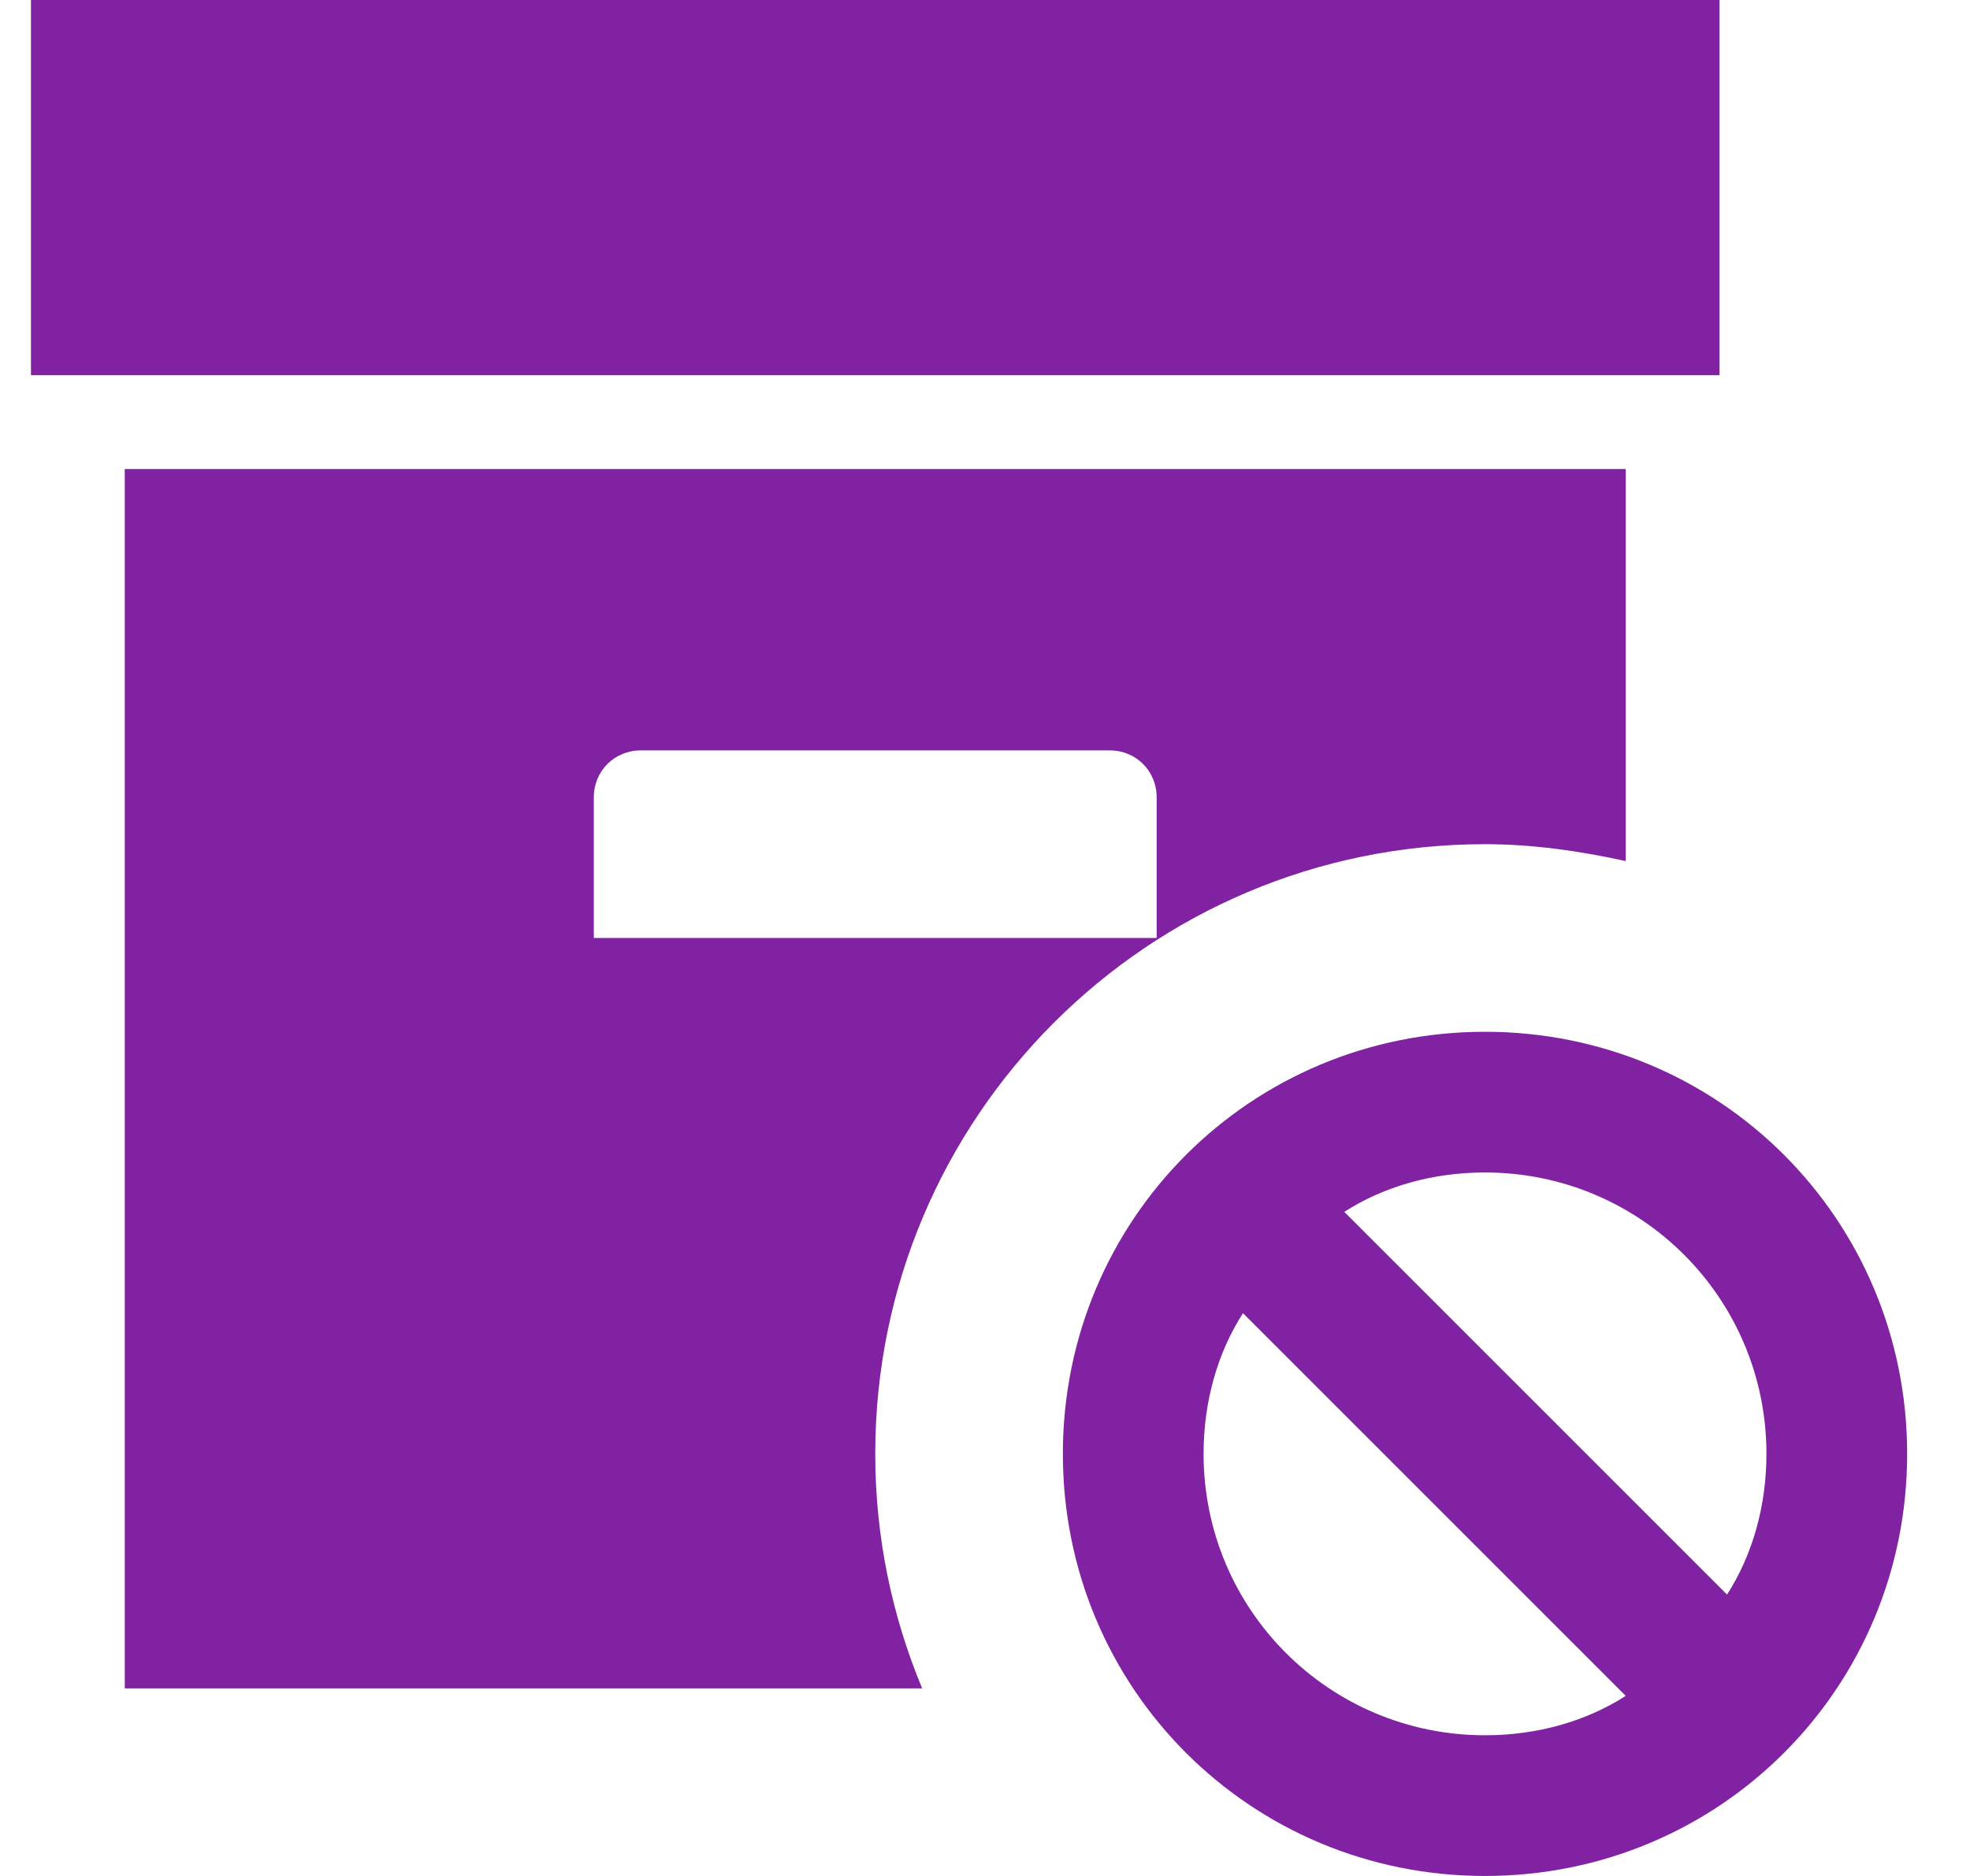 <svg width="21" height="20" viewBox="0 0 21 20" fill="none" xmlns="http://www.w3.org/2000/svg">
<path d="M15.83 9C16.33 9 16.83 9.07 17.33 9.18V5H1.33V18H9.83C9.51 17.23 9.33 16.39 9.33 15.5C9.33 11.91 12.24 9 15.83 9ZM6.33 10V8.5C6.33 8.22 6.55 8 6.83 8H11.83C12.11 8 12.33 8.22 12.33 8.5V10H6.33ZM18.33 4H0.33V0H18.33V4ZM15.83 11C13.33 11 11.33 13 11.33 15.5C11.33 18 13.33 20 15.83 20C18.33 20 20.33 18 20.33 15.5C20.33 13 18.33 11 15.83 11ZM15.83 18.5C14.17 18.5 12.83 17.16 12.83 15.5C12.83 14.94 12.98 14.42 13.25 14L17.33 18.08C16.91 18.35 16.39 18.5 15.83 18.5ZM18.41 17L14.33 12.92C14.75 12.65 15.27 12.5 15.83 12.5C17.49 12.5 18.83 13.84 18.83 15.5C18.83 16.06 18.68 16.58 18.41 17Z" fill="#8022A1"/>
</svg>
